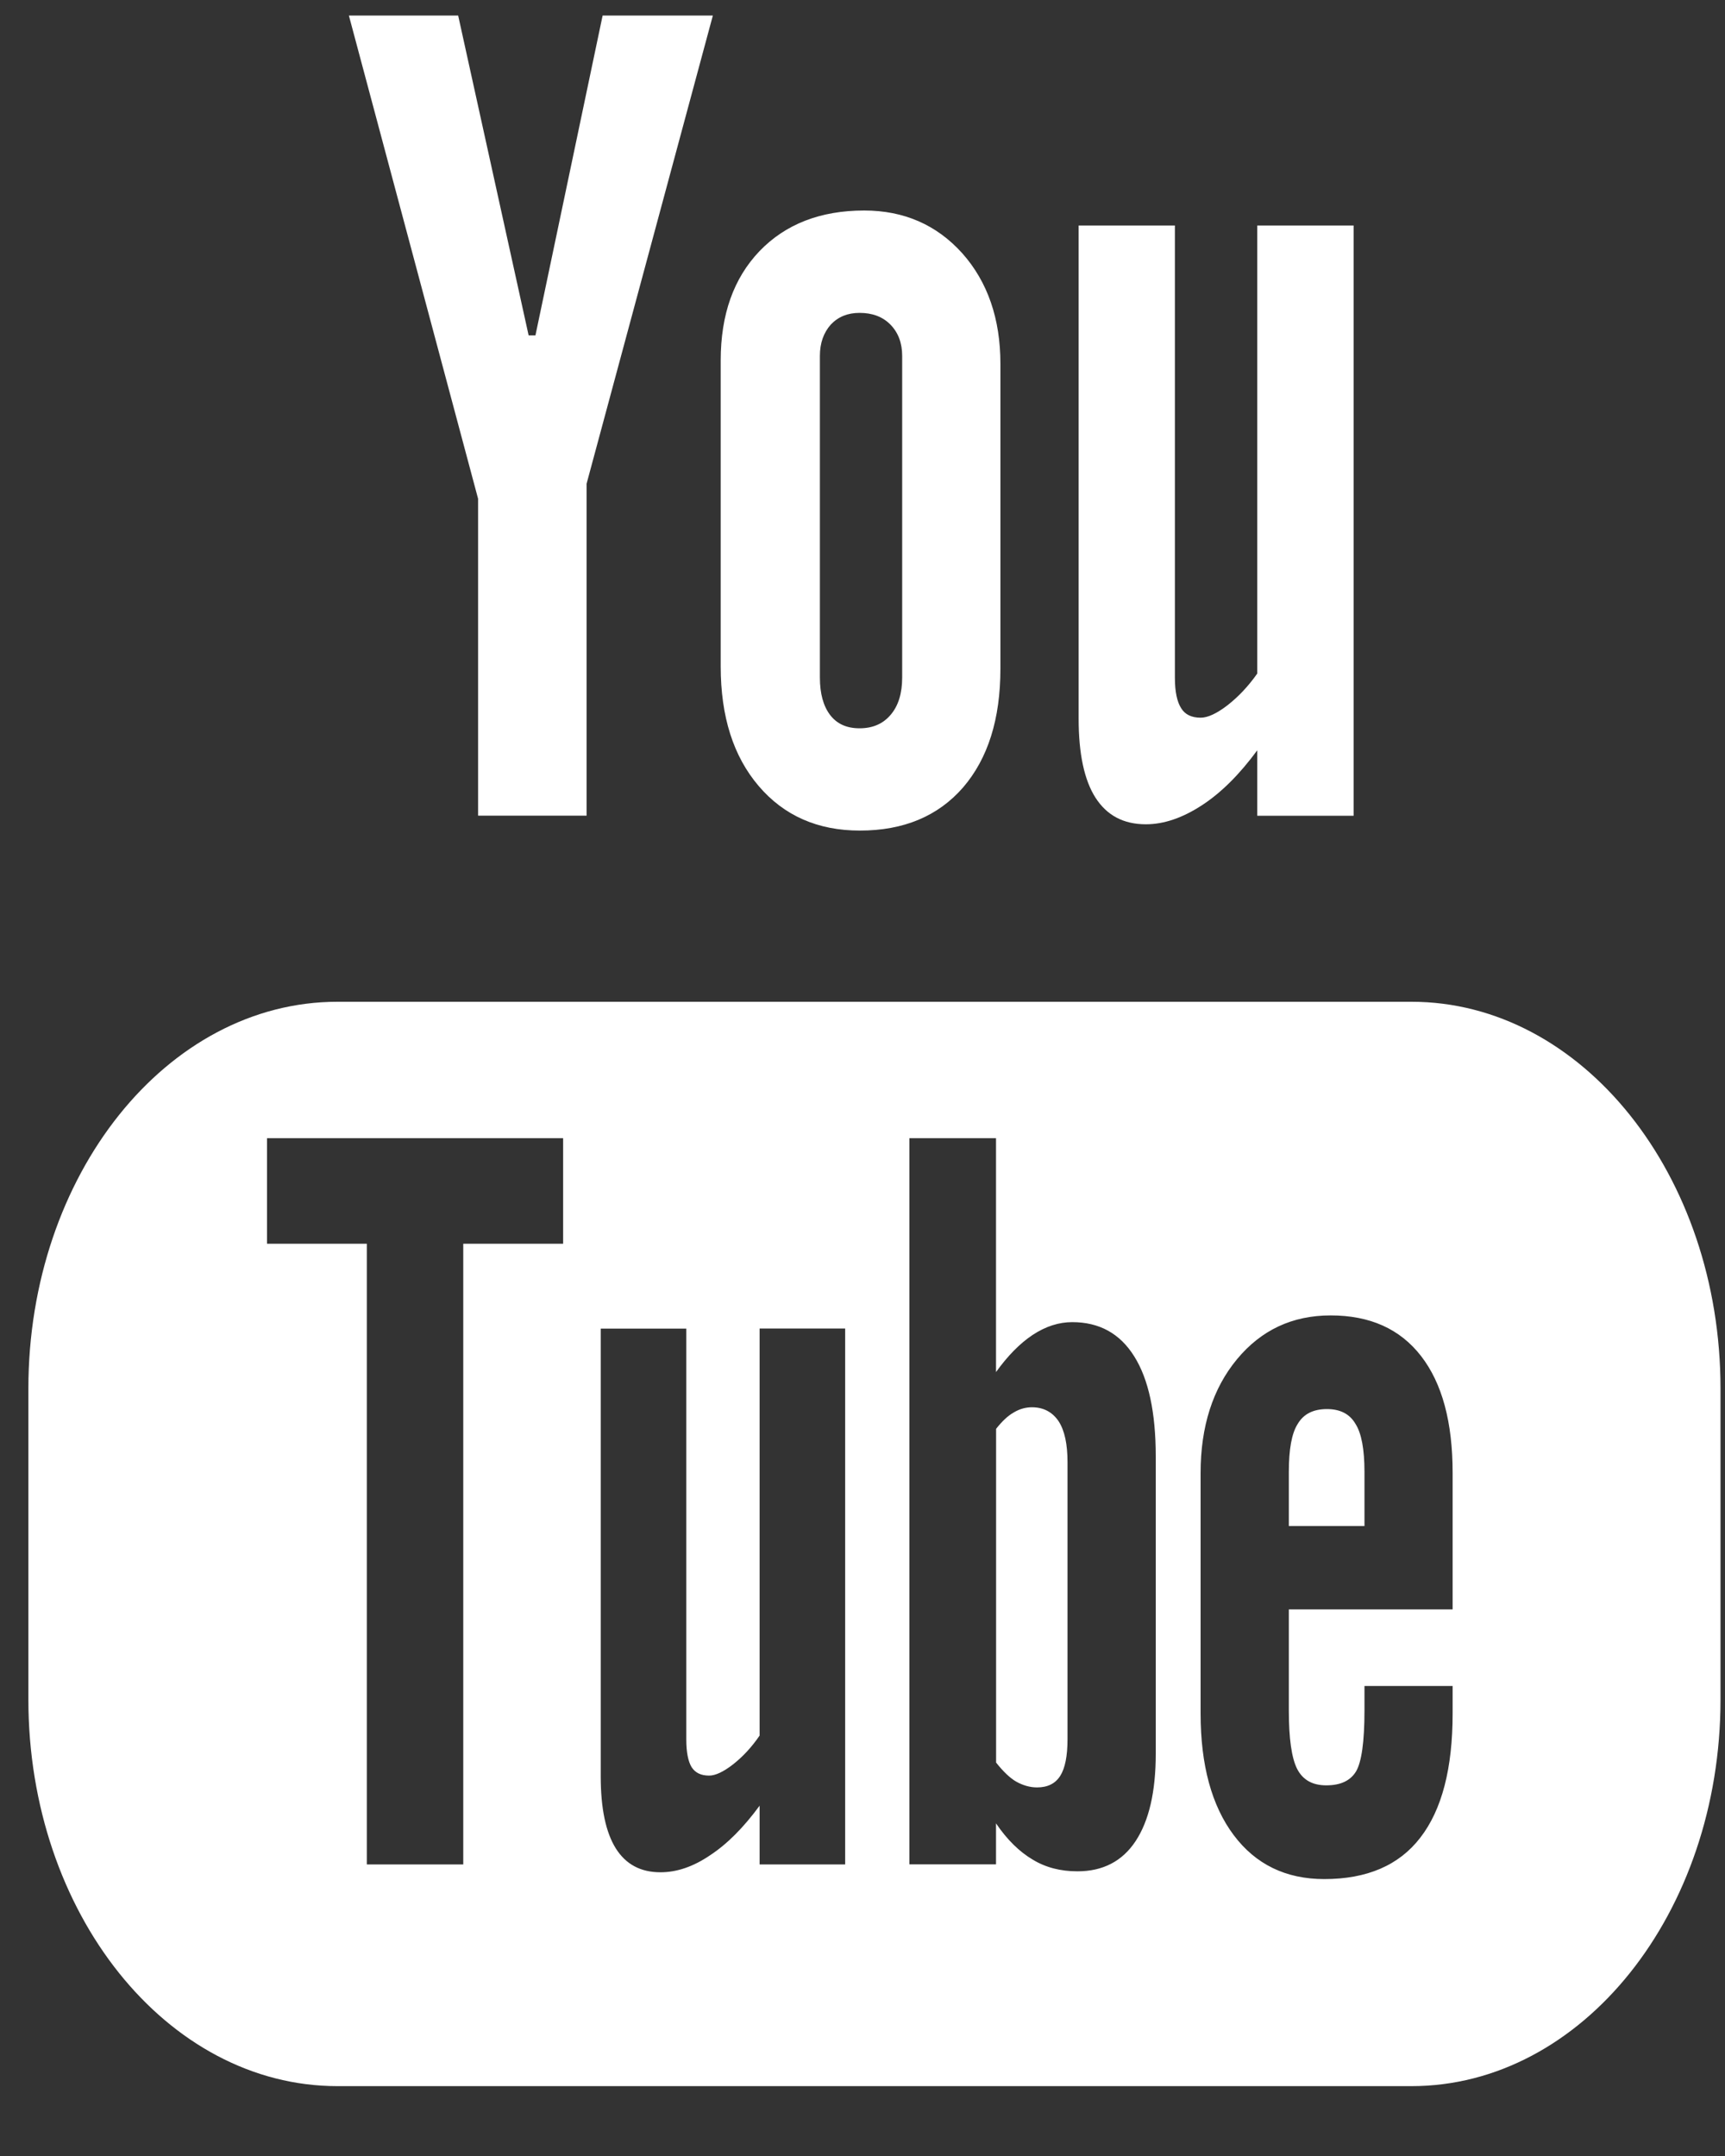 <?xml version="1.0" encoding="UTF-8"?>
<svg width="20px" height="25px" viewBox="0 0 20 25" version="1.1" xmlns="http://www.w3.org/2000/svg" xmlns:xlink="http://www.w3.org/1999/xlink">
    <rect x="0" y="0" width="20" height="25" fill="#333333" stroke="none"/>
    <!-- Generator: Sketch 48.2 (47327) - http://www.bohemiancoding.com/sketch -->
    <title>Icon - Youtube</title>
    <desc>Created with Sketch.</desc>
    <defs></defs>
    <g id="Footer-1-(dark)" stroke="none" stroke-width="1" fill="none" fill-rule="evenodd" transform="translate(-797, -279)">
        <g id="Social" transform="translate(623, 279)" fill="#FFFFFF">
            <g id="Icon---Youtube" transform="translate(174, 0)">
                <g id="Shape">
                    <path d="M16.364,11.616 L3.913,11.616 C1.934,11.616 0.329,13.626 0.329,16.102 L0.329,19.706 C0.329,22.182 1.934,24.19 3.913,24.19 L16.364,24.19 C18.343,24.19 19.948,22.182 19.948,19.706 L19.948,16.102 C19.948,13.626 18.343,11.616 16.364,11.616 Z M6.529,14.422 L5.371,14.422 L5.371,21.619 L4.253,21.619 L4.253,14.422 L3.096,14.422 L3.096,13.198 L6.529,13.198 L6.529,14.422 L6.529,14.422 Z M9.799,21.619 L8.807,21.619 L8.807,20.938 C8.622,21.19 8.432,21.382 8.234,21.512 C8.036,21.647 7.844,21.71 7.658,21.71 C7.427,21.71 7.256,21.618 7.139,21.432 C7.024,21.247 6.965,20.971 6.965,20.599 L6.965,15.406 L7.957,15.406 L7.957,20.172 C7.957,20.319 7.979,20.425 8.018,20.49 C8.061,20.558 8.129,20.589 8.222,20.589 C8.294,20.589 8.387,20.546 8.499,20.459 C8.611,20.371 8.714,20.261 8.807,20.125 L8.807,15.405 L9.799,15.405 L9.799,21.619 L9.799,21.619 Z M13.4,20.336 C13.4,20.775 13.322,21.112 13.167,21.348 C13.012,21.583 12.786,21.699 12.492,21.699 C12.297,21.699 12.124,21.655 11.973,21.563 C11.821,21.473 11.678,21.335 11.548,21.143 L11.548,21.618 L10.544,21.618 L10.544,13.198 L11.548,13.198 L11.548,15.91 C11.683,15.722 11.825,15.577 11.973,15.479 C12.125,15.379 12.277,15.331 12.432,15.331 C12.746,15.331 12.985,15.463 13.15,15.727 C13.317,15.992 13.4,16.38 13.4,16.888 L13.4,20.336 L13.4,20.336 Z M16.842,18.662 L14.943,18.662 L14.943,19.833 C14.943,20.159 14.975,20.386 15.04,20.513 C15.106,20.64 15.218,20.702 15.377,20.702 C15.542,20.702 15.656,20.649 15.722,20.541 C15.786,20.433 15.82,20.198 15.82,19.833 L15.82,19.55 L16.842,19.55 L16.842,19.869 C16.842,20.505 16.718,20.985 16.467,21.309 C16.22,21.63 15.848,21.789 15.354,21.789 C14.909,21.789 14.558,21.619 14.303,21.278 C14.049,20.939 13.92,20.468 13.92,19.869 L13.92,17.079 C13.92,16.542 14.061,16.1 14.342,15.761 C14.623,15.422 14.984,15.253 15.428,15.253 C15.883,15.253 16.232,15.409 16.476,15.724 C16.72,16.039 16.842,16.489 16.842,17.078 L16.842,18.662 L16.842,18.662 Z"></path>
                    <path d="M15.386,16.339 C15.228,16.339 15.115,16.394 15.046,16.511 C14.976,16.62 14.943,16.806 14.943,17.067 L14.943,17.695 L15.82,17.695 L15.82,17.067 C15.82,16.806 15.785,16.619 15.716,16.511 C15.649,16.395 15.537,16.339 15.386,16.339 Z"></path>
                    <path d="M11.964,16.318 C11.893,16.318 11.822,16.337 11.754,16.378 C11.684,16.417 11.616,16.483 11.549,16.568 L11.549,20.438 C11.628,20.538 11.707,20.616 11.784,20.66 C11.86,20.702 11.94,20.726 12.024,20.726 C12.146,20.726 12.235,20.682 12.292,20.593 C12.348,20.505 12.377,20.364 12.377,20.166 L12.377,16.957 C12.377,16.746 12.344,16.588 12.273,16.479 C12.2,16.372 12.097,16.318 11.964,16.318 Z"></path>
                    <polygon points="5.543 9.458 6.801 9.458 6.801 5.609 8.265 0.18 6.987 0.18 6.208 3.889 6.129 3.889 5.312 0.18 4.045 0.18 5.543 5.783"></polygon>
                    <path d="M9.969,9.631 C10.477,9.631 10.876,9.464 11.166,9.131 C11.454,8.796 11.599,8.339 11.599,7.754 L11.599,4.218 C11.599,3.697 11.451,3.268 11.157,2.937 C10.861,2.608 10.482,2.441 10.02,2.441 C9.512,2.441 9.107,2.599 8.806,2.912 C8.506,3.226 8.356,3.647 8.356,4.179 L8.356,7.727 C8.356,8.309 8.502,8.769 8.796,9.114 C9.089,9.458 9.481,9.631 9.969,9.631 Z M9.506,4.127 C9.506,3.978 9.549,3.858 9.632,3.764 C9.719,3.672 9.829,3.628 9.966,3.628 C10.114,3.628 10.233,3.672 10.324,3.764 C10.415,3.858 10.46,3.978 10.46,4.127 L10.46,7.856 C10.46,8.039 10.416,8.184 10.326,8.289 C10.237,8.394 10.117,8.445 9.966,8.445 C9.818,8.445 9.704,8.395 9.624,8.29 C9.546,8.187 9.506,8.043 9.506,7.856 L9.506,4.127 L9.506,4.127 Z"></path>
                    <path d="M13.286,9.558 C13.496,9.558 13.711,9.483 13.933,9.339 C14.158,9.193 14.372,8.979 14.577,8.7 L14.577,9.459 L15.694,9.459 L15.694,2.615 L14.577,2.615 L14.577,7.81 C14.473,7.958 14.357,8.08 14.233,8.177 C14.107,8.274 14.003,8.322 13.921,8.322 C13.816,8.322 13.739,8.286 13.694,8.211 C13.648,8.139 13.622,8.022 13.622,7.862 L13.622,2.615 L12.506,2.615 L12.506,8.335 C12.506,8.742 12.572,9.047 12.701,9.249 C12.833,9.455 13.026,9.558 13.286,9.558 Z"></path>
                </g>
            </g>
        </g>
    </g>
</svg>